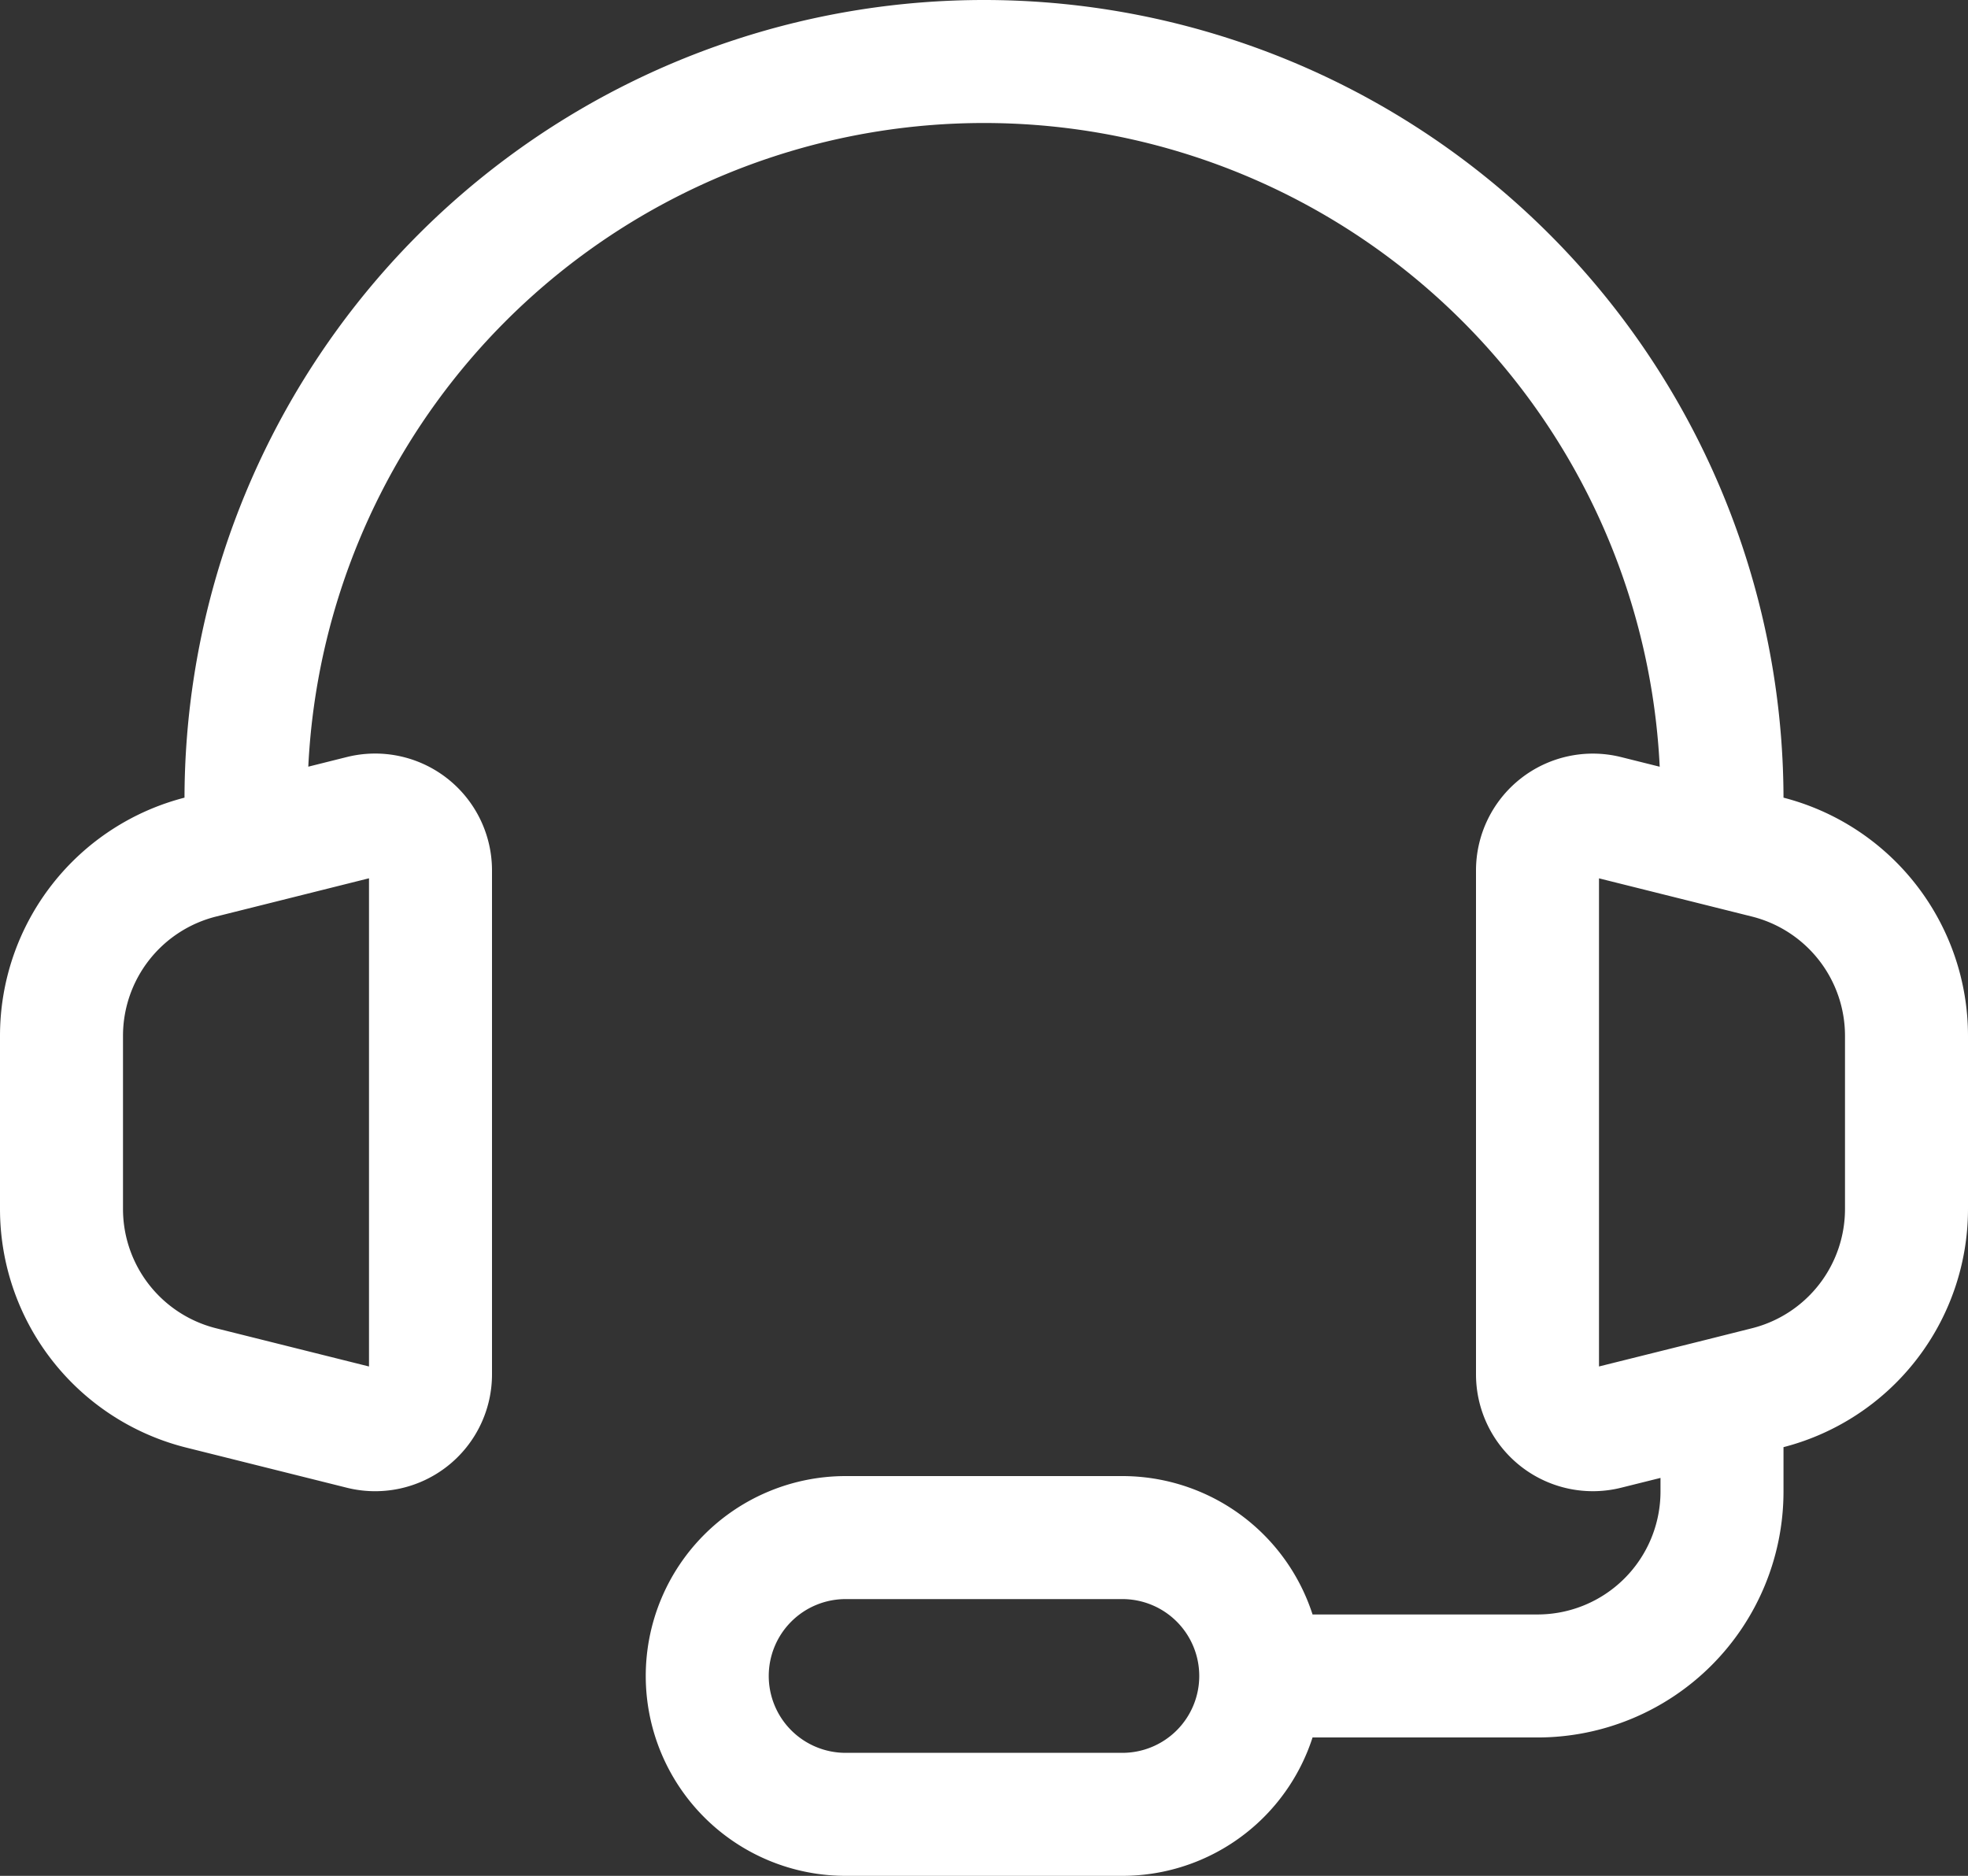 <svg xmlns="http://www.w3.org/2000/svg" width="32" height="30.5" viewBox="0 0 32 30.5">
  <rect x="0" y="0" width="32" height="30.5" fill="#333333" stroke="none"/>
  <path id="Free_technical_support_and_marketing" data-name="Free technical support and marketing" d="M5,15.75l-.728.182A3,3,0,0,0,2,18.842v2.815a3,3,0,0,0,2.272,2.91l2.609.652A.9.9,0,0,0,8,24.347V16.152a.9.9,0,0,0-1.118-.873Zm0,0V15a12,12,0,0,1,24,0v.75m0,0,.728.182A3,3,0,0,1,32,18.842v2.815a3,3,0,0,1-2.272,2.91L29,24.75m0-9-1.882-.47A.9.9,0,0,0,26,16.152v8.194a.9.9,0,0,0,1.118.873L29,24.75m-7.5,4.5H26a3,3,0,0,0,3-3v-1.5m-7.5,4.5A2.25,2.25,0,0,0,19.25,27h-4.5a2.25,2.25,0,0,0,0,4.5h4.5A2.25,2.25,0,0,0,21.5,29.25Z" transform="translate(-1 -2)" fill="none" stroke="#fff" stroke-width="2"/>
</svg>
